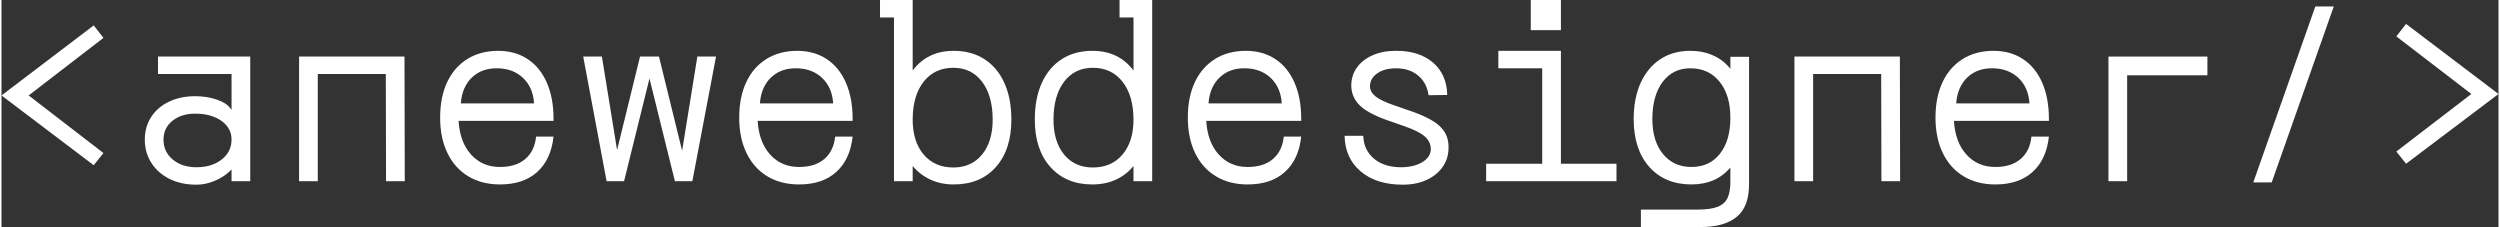 <?xml version="1.0" encoding="UTF-8"?>
<!-- Creator: CorelDRAW 2020 (64 Bit) -->
<svg xmlns="http://www.w3.org/2000/svg" xmlns:xlink="http://www.w3.org/1999/xlink" xmlns:xodm="http://www.corel.com/coreldraw/odm/2003" xml:space="preserve" width="1002px" height="91px" version="1.1" shape-rendering="geometricPrecision" text-rendering="geometricPrecision" image-rendering="optimizeQuality" fill-rule="evenodd" clip-rule="evenodd" viewBox="0 0 932.39 84.78">
 <rect x="0" y="0" width="932.39" height="84.78" fill="#333333" stroke="none"/>
 <g id="Camada_x0020_1">
  <polygon fill="white" fill-rule="nonzero" points="34.43,9.49 38.06,14.15 10.14,35.64 38.06,57.14 34.43,61.7 0,35.64 "></polygon>
  <path id="1" fill="white" fill-rule="nonzero" d="M72.31 35.92c2.92,0 5.6,0.42 8.05,1.26 2.45,0.84 4.14,1.91 5.07,3.21l0.47 0.65 0 -13.4 -27.46 0 0 -6.52 34.44 0 0 46.54 -6.98 0 0 -4.38 -0.47 0.47c-1.49,1.49 -3.38,2.73 -5.68,3.72 -2.29,0.99 -4.62,1.49 -6.98,1.49 -3.78,0 -7.11,-0.71 -10,-2.14 -2.88,-1.43 -5.15,-3.41 -6.79,-5.96 -1.65,-2.54 -2.47,-5.46 -2.47,-8.74 0,-3.17 0.79,-5.98 2.37,-8.43 1.59,-2.45 3.8,-4.36 6.66,-5.72 2.85,-1.37 6.11,-2.05 9.77,-2.05zm-11.82 16.2c0,3.03 1.15,5.52 3.44,7.44 2.3,1.92 5.25,2.89 8.84,2.89 3.85,0 7,-0.97 9.45,-2.89 2.45,-1.92 3.68,-4.41 3.68,-7.44 0,-2.86 -1.26,-5.19 -3.77,-6.98 -2.52,-1.8 -5.79,-2.7 -9.82,-2.7 -3.48,0 -6.31,0.9 -8.52,2.7 -2.2,1.79 -3.3,4.12 -3.3,6.98z"></path>
  <polygon id="2" fill="white" fill-rule="nonzero" points="111.12,67.66 111.12,21.12 150.48,21.12 150.58,67.66 143.59,67.66 143.5,27.64 118.1,27.64 118.1,67.66 "></polygon>
  <path id="3" fill="white" fill-rule="nonzero" d="M163.79 43.93c0,-5.15 0.88,-9.59 2.65,-13.31 1.77,-3.72 4.28,-6.59 7.54,-8.61 3.26,-2.02 7.09,-3.03 11.49,-3.03 4.22,0 7.88,1.03 10.98,3.08 3.11,2.04 5.49,4.97 7.17,8.79 1.68,3.82 2.51,8.33 2.51,13.54l0 0.75 -35.45 0c0.31,5.27 1.86,9.46 4.65,12.56 2.79,3.1 6.39,4.65 10.79,4.65 3.98,0 7.12,-0.99 9.45,-2.98 2.33,-1.98 3.68,-4.77 4.05,-8.37l6.51 0c-0.62,5.71 -2.65,10.11 -6.09,13.21 -3.45,3.11 -8.08,4.66 -13.92,4.66 -4.52,0 -8.46,-1.01 -11.81,-3.03 -3.36,-2.01 -5.94,-4.9 -7.77,-8.65 -1.84,-3.76 -2.75,-8.18 -2.75,-13.26zm21.68 -18.43c-3.97,-0.12 -7.21,0.99 -9.72,3.35 -2.51,2.36 -3.93,5.61 -4.24,9.77l27.36 0c-0.24,-3.91 -1.58,-7.04 -4,-9.4 -2.42,-2.36 -5.55,-3.6 -9.4,-3.72z"></path>
  <polygon id="4" fill="white" fill-rule="nonzero" points="232.47,67.66 225.95,67.66 217.21,21.12 224.19,21.12 229.86,56.02 238.43,21.12 245.5,21.12 254.15,56.3 259.83,21.12 266.81,21.12 257.97,67.66 251.45,67.66 241.96,29.31 "></polygon>
  <path id="5" fill="white" fill-rule="nonzero" d="M275.46 43.93c0,-5.15 0.89,-9.59 2.66,-13.31 1.76,-3.72 4.28,-6.59 7.53,-8.61 3.26,-2.02 7.09,-3.03 11.5,-3.03 4.22,0 7.88,1.03 10.98,3.08 3.1,2.04 5.49,4.97 7.16,8.79 1.68,3.82 2.52,8.33 2.52,13.54l0 0.75 -35.46 0c0.31,5.27 1.86,9.46 4.65,12.56 2.8,3.1 6.39,4.65 10.8,4.65 3.97,0 7.12,-0.99 9.45,-2.98 2.32,-1.98 3.67,-4.77 4.04,-8.37l6.52 0c-0.62,5.71 -2.66,10.11 -6.1,13.21 -3.44,3.11 -8.08,4.66 -13.91,4.66 -4.53,0 -8.47,-1.01 -11.82,-3.03 -3.35,-2.01 -5.94,-4.9 -7.77,-8.65 -1.83,-3.76 -2.75,-8.18 -2.75,-13.26zm21.69 -18.43c-3.97,-0.12 -7.21,0.99 -9.73,3.35 -2.51,2.36 -3.92,5.61 -4.23,9.77l27.36 0c-0.25,-3.91 -1.58,-7.04 -4,-9.4 -2.42,-2.36 -5.56,-3.6 -9.4,-3.72z"></path>
  <path id="6" fill="white" fill-rule="nonzero" d="M340.24 61.98l0 5.68 -6.98 0 0 -61.15 -5.22 0 0 -6.51 12.2 0 0 26.34c3.66,-4.9 8.77,-7.36 15.35,-7.36 4.41,0 8.22,1.04 11.45,3.12 3.22,2.08 5.71,5.04 7.44,8.89 1.74,3.85 2.61,8.41 2.61,13.68 0,7.45 -1.93,13.34 -5.77,17.68 -3.85,4.34 -9.09,6.52 -15.73,6.52 -3.23,0 -6.14,-0.61 -8.75,-1.82 -2.6,-1.21 -4.81,-2.9 -6.6,-5.07zm0 -17.31c0,5.46 1.36,9.8 4.09,13.03 2.73,3.23 6.42,4.84 11.08,4.84 4.52,0 8.11,-1.61 10.74,-4.84 2.64,-3.23 3.96,-7.57 3.96,-13.03 0,-5.96 -1.32,-10.67 -3.96,-14.15 -2.63,-3.47 -6.22,-5.21 -10.74,-5.21 -4.66,0 -8.35,1.74 -11.08,5.21 -2.73,3.48 -4.09,8.19 -4.09,14.15z"></path>
  <path id="7" fill="white" fill-rule="nonzero" d="M429.67 67.66l-6.98 0 0 -5.68c-1.74,2.17 -3.91,3.86 -6.52,5.07 -2.6,1.21 -5.55,1.82 -8.84,1.82 -6.57,0 -11.8,-2.18 -15.68,-6.52 -3.87,-4.34 -5.81,-10.23 -5.81,-17.68 0,-5.27 0.86,-9.83 2.6,-13.68 1.74,-3.85 4.22,-6.81 7.45,-8.89 3.22,-2.08 7.04,-3.12 11.44,-3.12 6.58,0 11.7,2.46 15.36,7.36l0 -19.83 -5.21 0 0 -6.51 12.19 0 0 67.66zm-36.85 -22.99c0,5.46 1.31,9.8 3.95,13.03 2.64,3.23 6.22,4.84 10.75,4.84 4.65,0 8.34,-1.61 11.07,-4.84 2.73,-3.23 4.1,-7.57 4.1,-13.03 0,-5.96 -1.37,-10.67 -4.1,-14.15 -2.73,-3.47 -6.42,-5.21 -11.07,-5.21 -4.53,0 -8.11,1.74 -10.75,5.21 -2.64,3.48 -3.95,8.19 -3.95,14.15z"></path>
  <path id="8" fill="white" fill-rule="nonzero" d="M442.98 43.93c0,-5.15 0.88,-9.59 2.65,-13.31 1.77,-3.72 4.28,-6.59 7.54,-8.61 3.25,-2.02 7.09,-3.03 11.49,-3.03 4.22,0 7.88,1.03 10.98,3.08 3.1,2.04 5.49,4.97 7.17,8.79 1.67,3.82 2.51,8.33 2.51,13.54l0 0.75 -35.46 0c0.31,5.27 1.86,9.46 4.66,12.56 2.79,3.1 6.39,4.65 10.79,4.65 3.97,0 7.12,-0.99 9.45,-2.98 2.32,-1.98 3.67,-4.77 4.05,-8.37l6.51 0c-0.62,5.71 -2.65,10.11 -6.1,13.21 -3.44,3.11 -8.08,4.66 -13.91,4.66 -4.53,0 -8.47,-1.01 -11.82,-3.03 -3.35,-2.01 -5.94,-4.9 -7.77,-8.65 -1.83,-3.76 -2.74,-8.18 -2.74,-13.26zm21.68 -18.43c-3.97,-0.12 -7.21,0.99 -9.72,3.35 -2.52,2.36 -3.93,5.61 -4.24,9.77l27.36 0c-0.25,-3.91 -1.58,-7.04 -4,-9.4 -2.42,-2.36 -5.55,-3.6 -9.4,-3.72z"></path>
  <path id="9" fill="white" fill-rule="nonzero" d="M523.2 68.96c-6.52,0 -11.73,-1.64 -15.64,-4.93 -3.91,-3.29 -5.92,-7.73 -6.05,-13.31l6.98 0c0.13,3.6 1.49,6.47 4.1,8.61 2.6,2.14 6.08,3.18 10.42,3.12 3.16,-0.07 5.75,-0.75 7.77,-2.05 2.02,-1.3 2.99,-2.95 2.93,-4.93 -0.06,-1.8 -0.87,-3.35 -2.42,-4.66 -1.55,-1.3 -4.15,-2.57 -7.81,-3.81l-5.87 -2.05c-4.77,-1.68 -8.2,-3.49 -10.28,-5.45 -2.08,-1.95 -3.18,-4.35 -3.31,-7.21 -0.06,-2.6 0.6,-4.9 1.96,-6.88 1.36,-1.99 3.3,-3.56 5.82,-4.7 2.51,-1.15 5.44,-1.73 8.79,-1.73 5.77,-0.06 10.39,1.39 13.87,4.33 3.47,2.95 5.27,7 5.39,12.15l-6.98 0.09c-0.43,-3.1 -1.73,-5.55 -3.9,-7.35 -2.17,-1.8 -4.91,-2.7 -8.19,-2.7 -2.98,0 -5.37,0.65 -7.17,1.95 -1.8,1.31 -2.67,2.95 -2.61,4.94 0.07,1.36 0.77,2.57 2.1,3.63 1.33,1.05 3.58,2.14 6.75,3.25l5.95 2.05c5.15,1.74 8.84,3.61 11.08,5.63 2.23,2.02 3.38,4.51 3.44,7.49 0.12,2.86 -0.53,5.37 -1.96,7.54 -1.42,2.17 -3.44,3.88 -6.04,5.12 -2.61,1.24 -5.65,1.86 -9.12,1.86z"></path>
  <path id="10" fill="white" fill-rule="nonzero" d="M571.03 11.26l0 -11.26 11.26 0 0 11.26 -11.26 0zm11.26 49.88l20.75 0 0 6.52 -48.67 0 0 -6.52 20.94 0 0 -35.64 -16.38 0 0 -6.52 23.36 0 0 42.16z"></path>
  <path id="11" fill="white" fill-rule="nonzero" d="M630.59 18.98c3.16,0 6.02,0.58 8.56,1.73 2.55,1.14 4.69,2.8 6.42,4.98l0 -4.47 6.98 0 0 47.55c0,5.65 -1.55,9.73 -4.65,12.24 -3.1,2.51 -7.57,3.77 -13.4,3.77l-22.34 0 0 -6.51 21.04 0c3.35,0 5.91,-0.36 7.67,-1.07 1.77,-0.72 3,-1.83 3.68,-3.36 0.68,-1.52 1.02,-3.52 1.02,-6l0 -5.3c-3.53,4.22 -8.37,6.33 -14.52,6.33 -6.63,0 -11.89,-2.19 -15.77,-6.56 -3.88,-4.38 -5.81,-10.32 -5.81,-17.83 0,-5.21 0.86,-9.72 2.6,-13.54 1.74,-3.81 4.19,-6.76 7.35,-8.84 3.17,-2.08 6.89,-3.12 11.17,-3.12zm-14.15 25.5c0,5.46 1.32,9.81 3.96,13.03 2.64,3.23 6.19,4.84 10.65,4.84 4.47,0 8.01,-1.64 10.61,-4.93 2.61,-3.29 3.91,-7.76 3.91,-13.4 0,-5.71 -1.35,-10.22 -4.05,-13.54 -2.69,-3.32 -6.34,-4.98 -10.93,-4.98 -4.34,0 -7.79,1.71 -10.33,5.12 -2.54,3.41 -3.82,8.03 -3.82,13.86z"></path>
  <polygon id="12" fill="white" fill-rule="nonzero" points="669.49,67.66 669.49,21.12 708.86,21.12 708.95,67.66 701.97,67.66 701.88,27.64 676.47,27.64 676.47,67.66 "></polygon>
  <path id="13" fill="white" fill-rule="nonzero" d="M722.16 43.93c0,-5.15 0.89,-9.59 2.66,-13.31 1.76,-3.72 4.28,-6.59 7.53,-8.61 3.26,-2.02 7.09,-3.03 11.5,-3.03 4.22,0 7.88,1.03 10.98,3.08 3.1,2.04 5.49,4.97 7.16,8.79 1.68,3.82 2.52,8.33 2.52,13.54l0 0.75 -35.46 0c0.31,5.27 1.86,9.46 4.65,12.56 2.8,3.1 6.39,4.65 10.8,4.65 3.97,0 7.12,-0.99 9.44,-2.98 2.33,-1.98 3.68,-4.77 4.05,-8.37l6.52 0c-0.62,5.71 -2.66,10.11 -6.1,13.21 -3.44,3.11 -8.08,4.66 -13.91,4.66 -4.53,0 -8.47,-1.01 -11.82,-3.03 -3.35,-2.01 -5.94,-4.9 -7.77,-8.65 -1.83,-3.76 -2.75,-8.18 -2.75,-13.26zm21.69 -18.43c-3.97,-0.12 -7.22,0.99 -9.73,3.35 -2.51,2.36 -3.92,5.61 -4.23,9.77l27.36 0c-0.25,-3.91 -1.58,-7.04 -4,-9.4 -2.42,-2.36 -5.56,-3.6 -9.4,-3.72z"></path>
  <polygon id="14" fill="white" fill-rule="nonzero" points="786.75,67.66 786.75,21.12 823.7,21.12 823.7,28.11 793.73,28.11 793.73,67.66 "></polygon>
  <polygon id="15" fill="white" fill-rule="nonzero" points="863.99,2.42 870.88,2.42 847.7,68.12 840.82,68.12 "></polygon>
  <polygon id="16" fill="white" fill-rule="nonzero" points="922.25,35.09 894.24,13.59 897.87,8.93 932.39,35.09 897.87,61.14 894.24,56.58 "></polygon>
 </g>
</svg>
